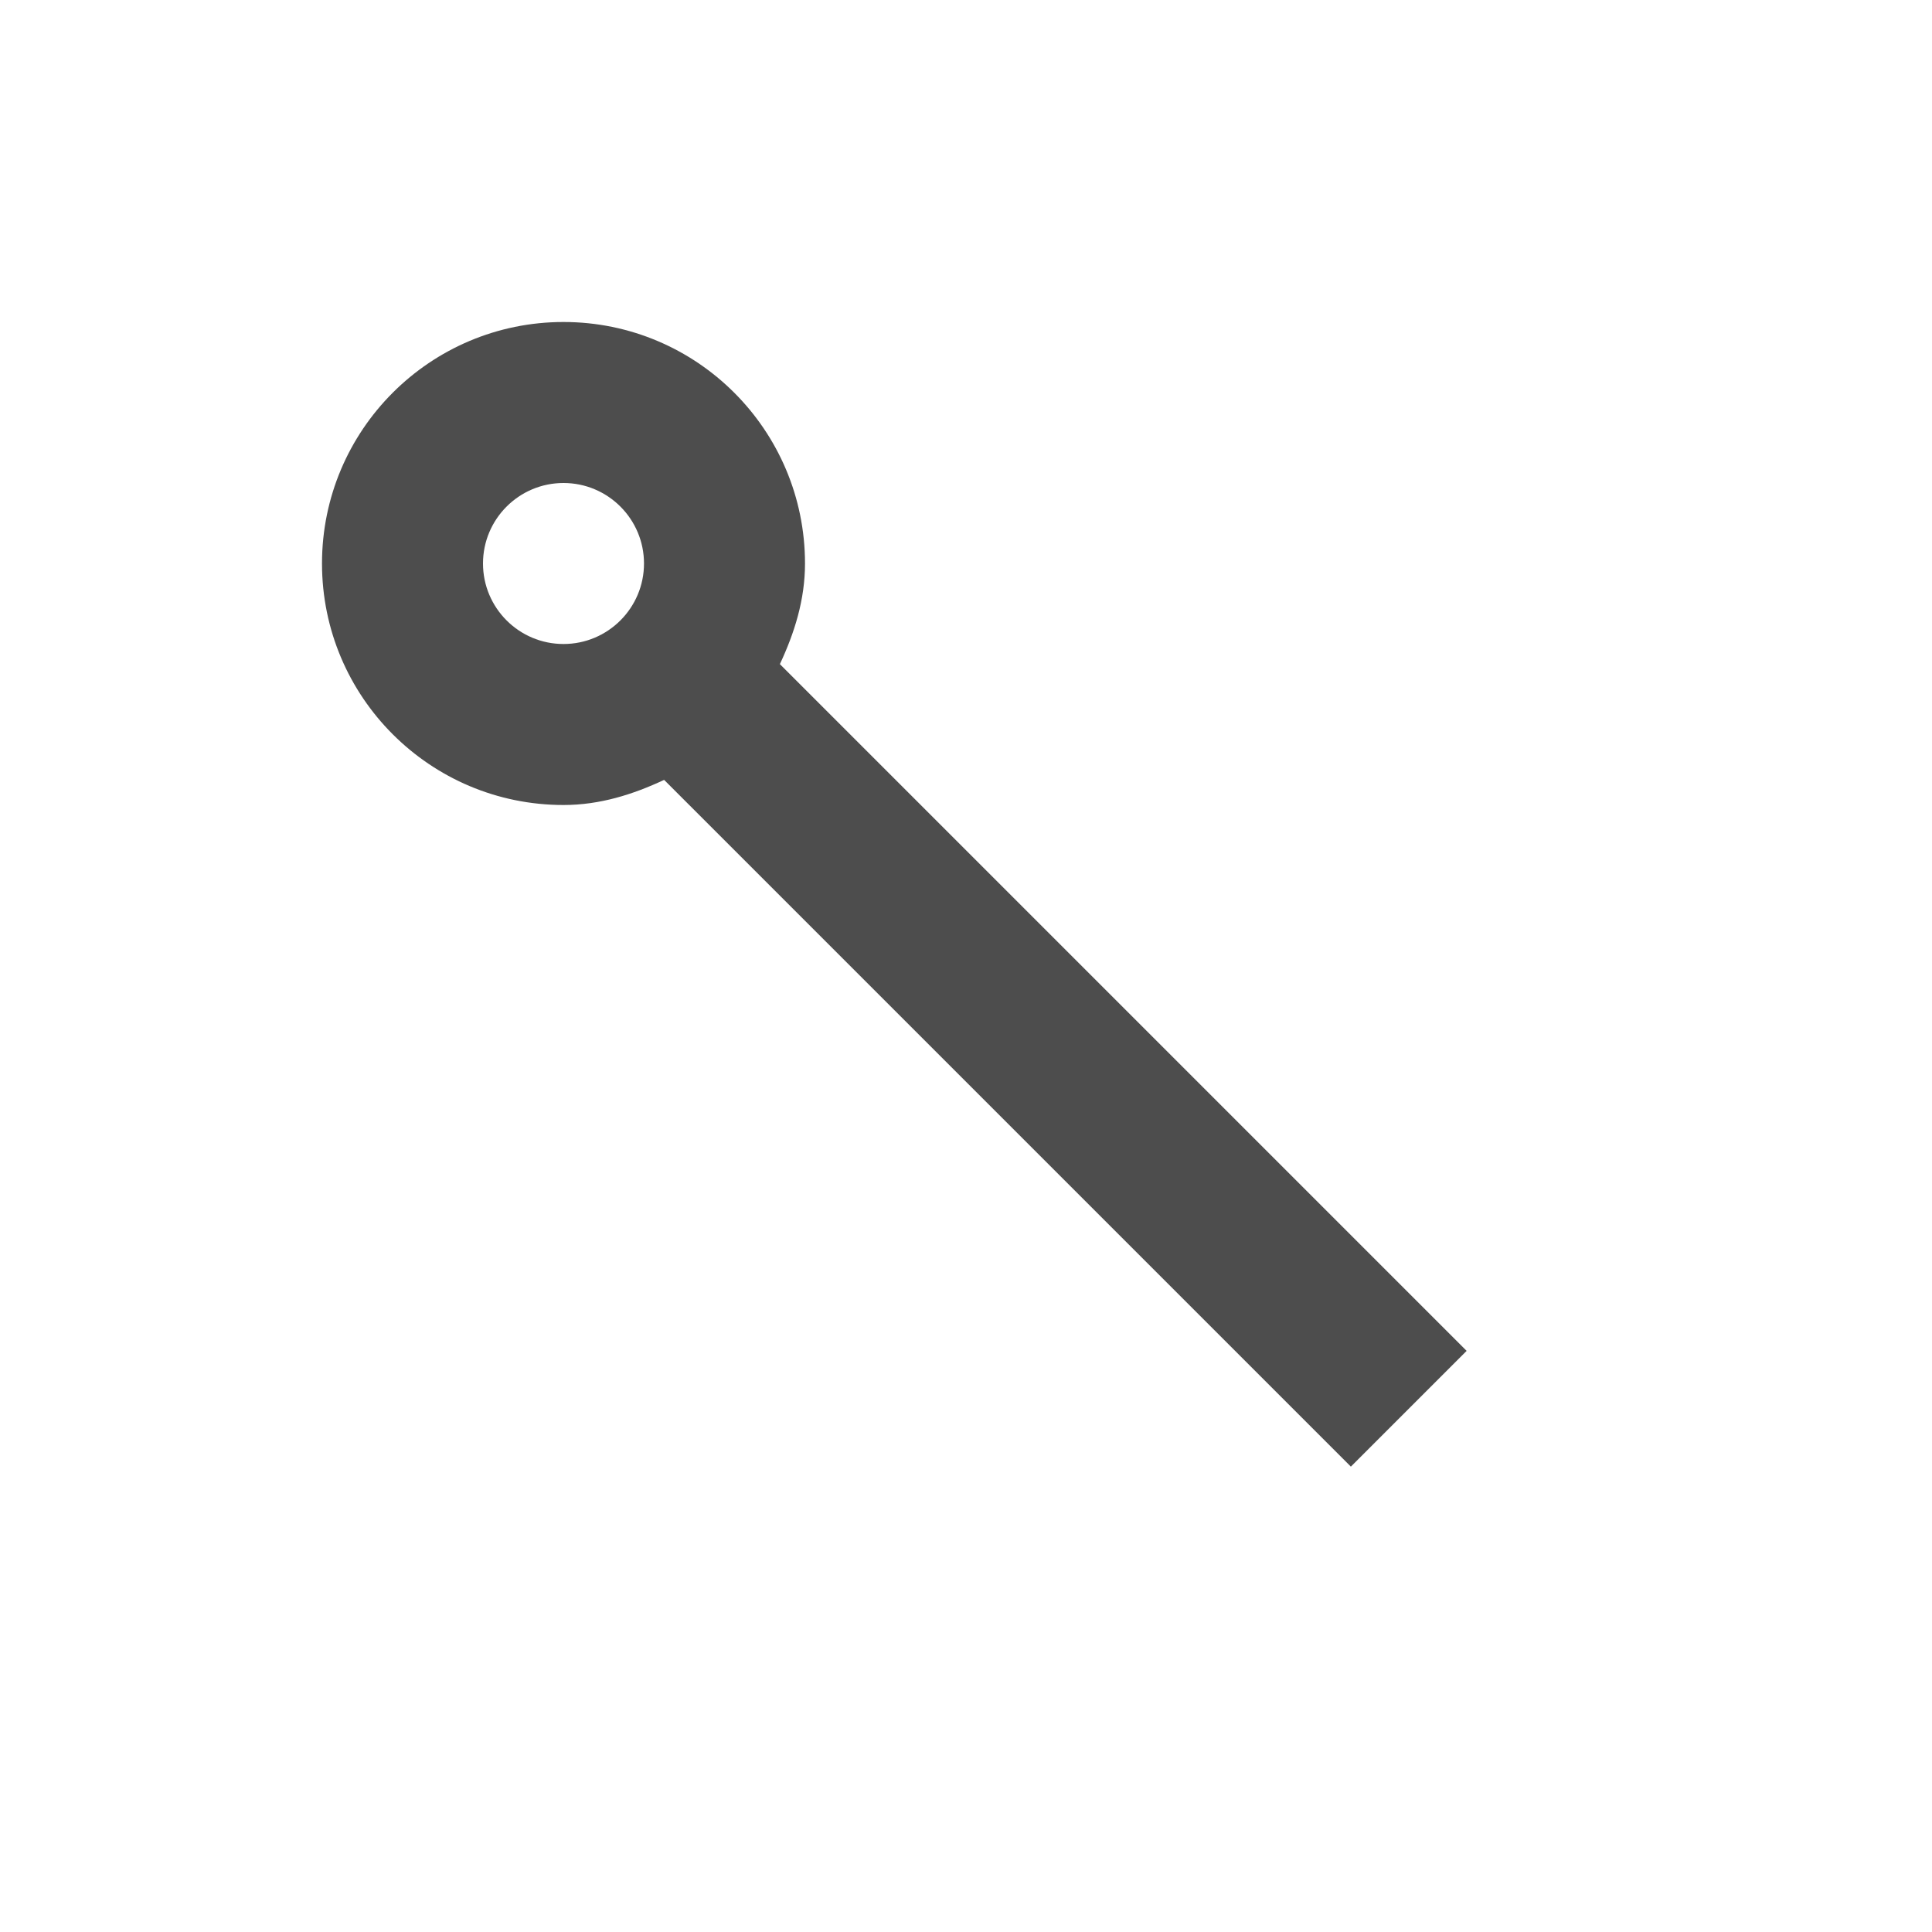 <svg xmlns="http://www.w3.org/2000/svg" viewBox="0 0 24 24">
 <path 
     style="fill:#4d4d4d" 
     d="M 7 4 C 5.343 4 4 5.343 4 7 C 4 8.657 5.343 10 7 10 C 7.454 10 7.865 9.868 8.25 9.688 L 16.781 18.219 L 18.219 16.781 L 9.688 8.25 C 9.868 7.865 10 7.454 10 7 C 10 5.343 8.657 4 7 4 z M 7 6 C 7.552 6 8 6.448 8 7 C 8 7.552 7.552 8 7 8 C 6.448 8 6 7.552 6 7 C 6 6.448 6.448 6 7 6 z "
     />
 </svg>
